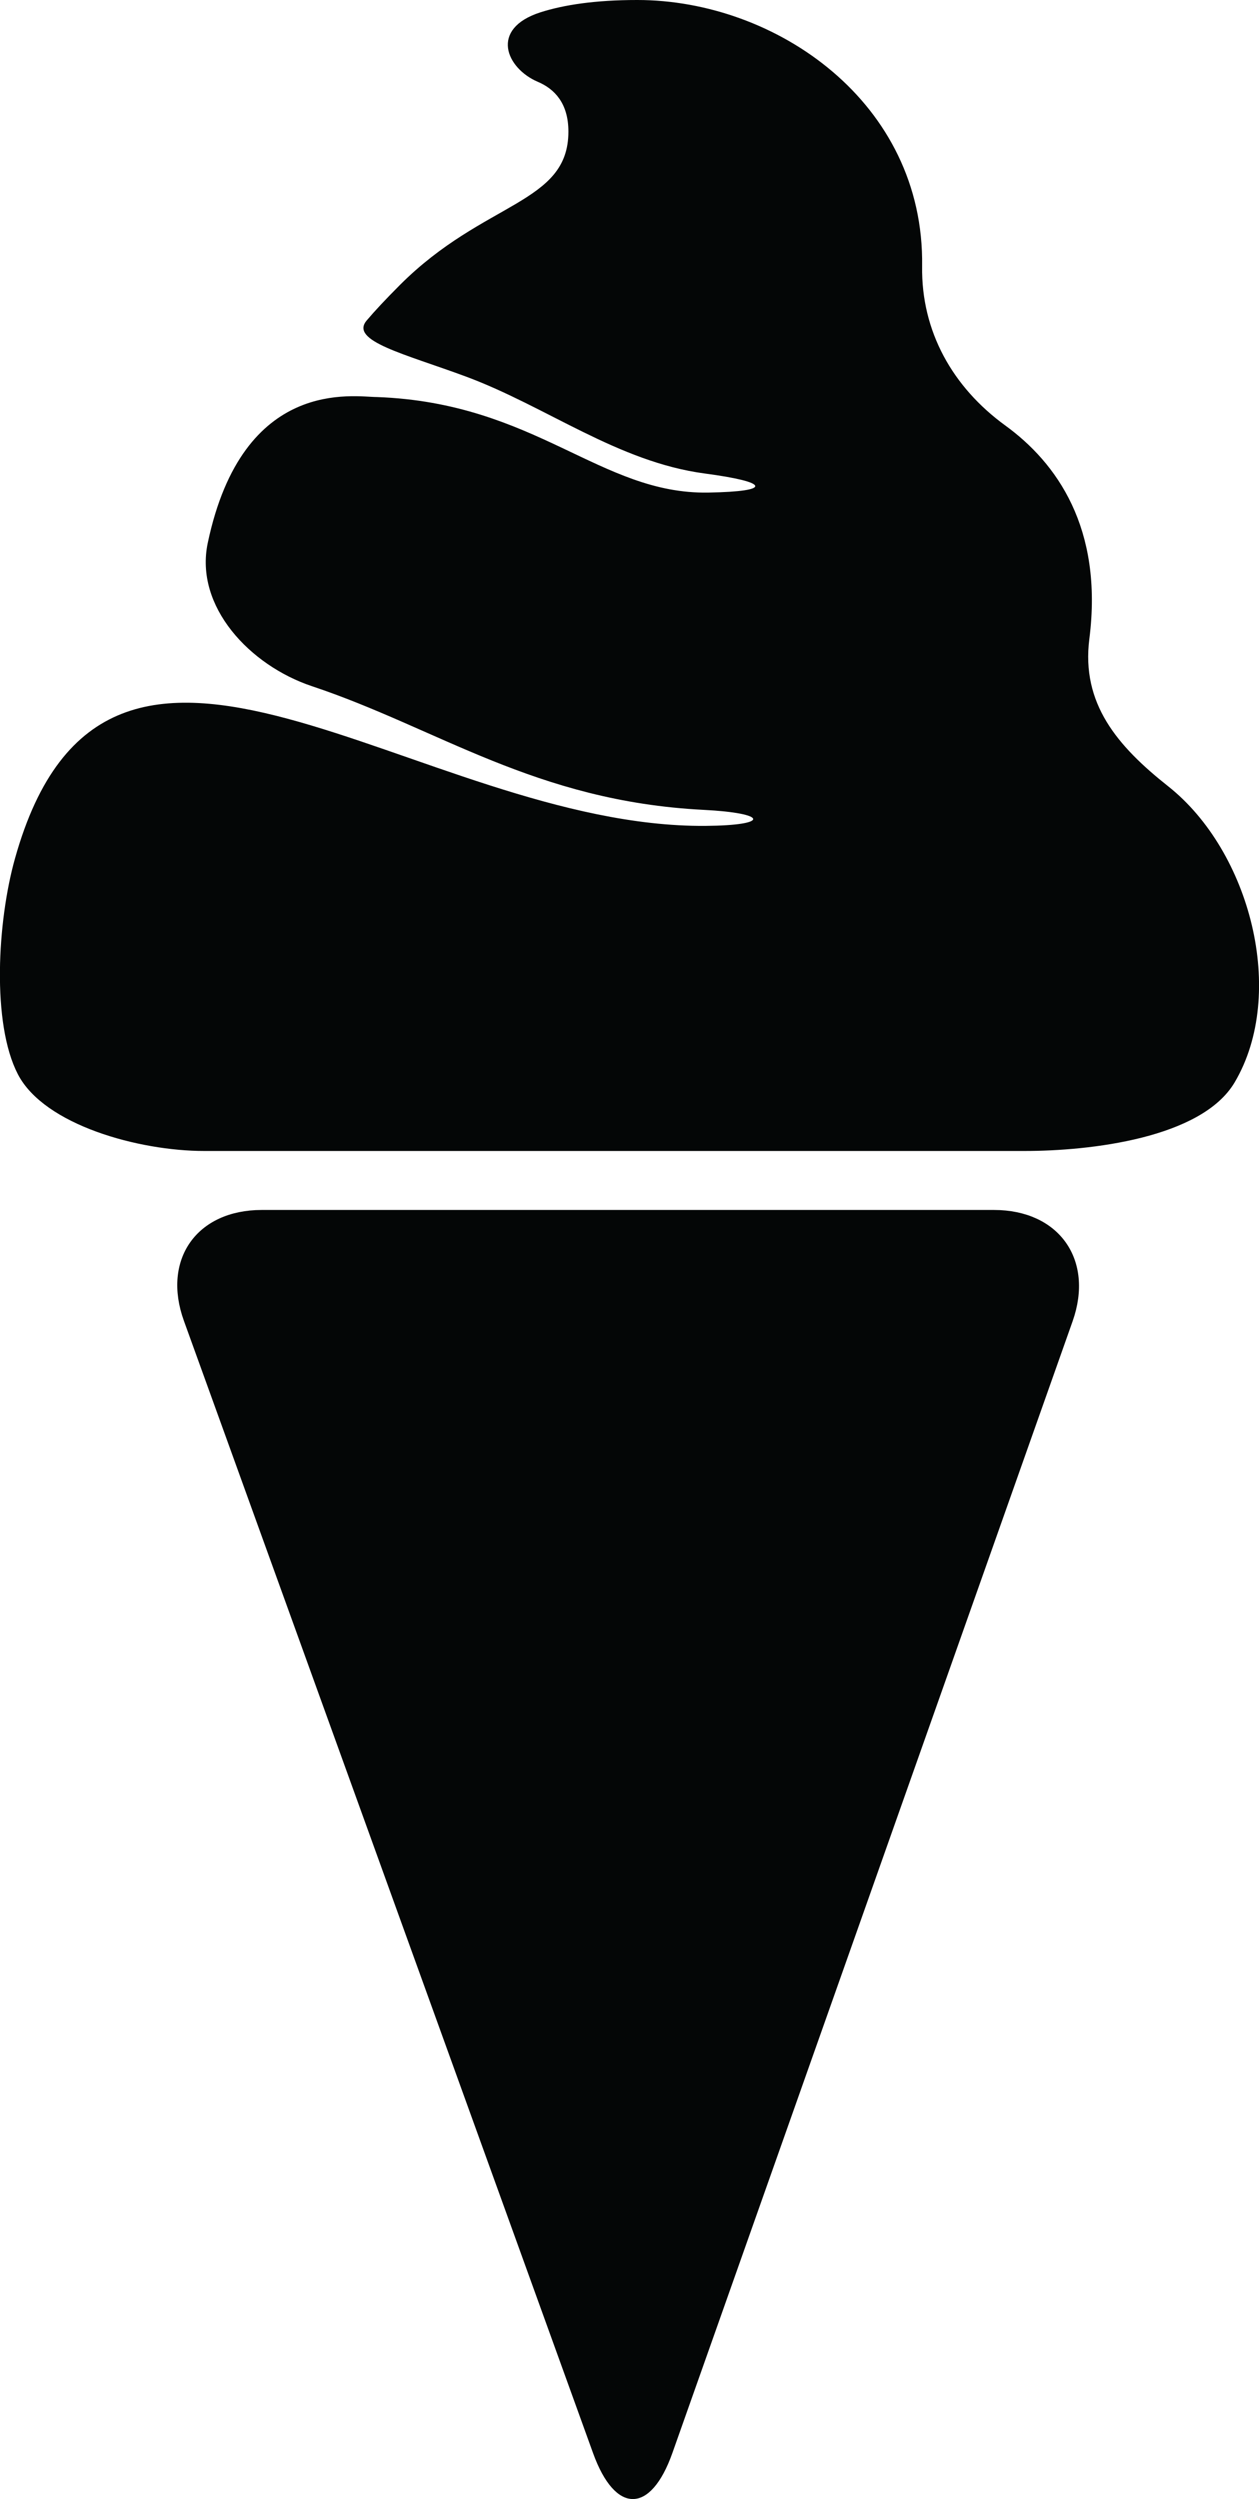 <?xml version="1.0" encoding="iso-8859-1"?>
<!-- Generator: Adobe Illustrator 16.0.4, SVG Export Plug-In . SVG Version: 6.00 Build 0)  -->
<!DOCTYPE svg PUBLIC "-//W3C//DTD SVG 1.1//EN" "http://www.w3.org/Graphics/SVG/1.1/DTD/svg11.dtd">
<svg version="1.1" id="Capa_1" xmlns="http://www.w3.org/2000/svg" xmlns:xlink="http://www.w3.org/1999/xlink" x="0px" y="0px"
	 width="26.688px" height="52.971px" viewBox="0 0 26.688 52.971" style="enable-background:new 0 0 26.688 52.971;"
	 xml:space="preserve">
<g>
	<path id="path4130" style="fill:#040606;" d="M21.069,25.647H5.549c-1.381,0-2.12,1.053-1.65,2.352l8.673,24
		c0.469,1.299,1.222,1.296,1.682-0.006l8.483-23.987C23.197,26.703,22.45,25.647,21.069,25.647"/>
	<path id="path4132" style="fill:#040606;" d="M4.327,24.397c4.31,0,13.085,0,17.393,0c1.381,0,3.751-0.268,4.453-1.456
		c1.11-1.881,0.333-4.893-1.41-6.274c-1.083-0.857-1.845-1.756-1.671-3.126c0.299-2.355-0.7-3.736-1.781-4.521
		c-1.116-0.811-1.785-1.996-1.764-3.376C19.598,2.168,16.444,0,13.509,0c-0.9,0-1.562,0.105-2.05,0.26
		c-1.091,0.35-0.729,1.189-0.057,1.475c0.356,0.151,0.647,0.458,0.647,1.054c0,1.541-1.785,1.465-3.57,3.25
		C8.172,6.347,7.941,6.594,7.773,6.793c-0.37,0.435,0.806,0.708,2.101,1.188c1.714,0.636,3.22,1.81,5.066,2.056
		c1.369,0.181,1.455,0.38,0.075,0.404c-2.296,0.04-3.65-1.9-7.024-2.025c-0.476,0-2.842-0.444-3.587,3.092
		c-0.285,1.352,0.898,2.599,2.208,3.037c2.673,0.891,4.734,2.438,8.296,2.621c1.379,0.07,1.425,0.329,0.045,0.34
		c-6.083,0.045-12.667-6.335-14.635,0.689c-0.374,1.33-0.498,3.498,0.061,4.576S2.947,24.397,4.327,24.397"/>
</g>
<g>
</g>
<g>
</g>
<g>
</g>
<g>
</g>
<g>
</g>
<g>
</g>
<g>
</g>
<g>
</g>
<g>
</g>
<g>
</g>
<g>
</g>
<g>
</g>
<g>
</g>
<g>
</g>
<g>
</g>
</svg>
